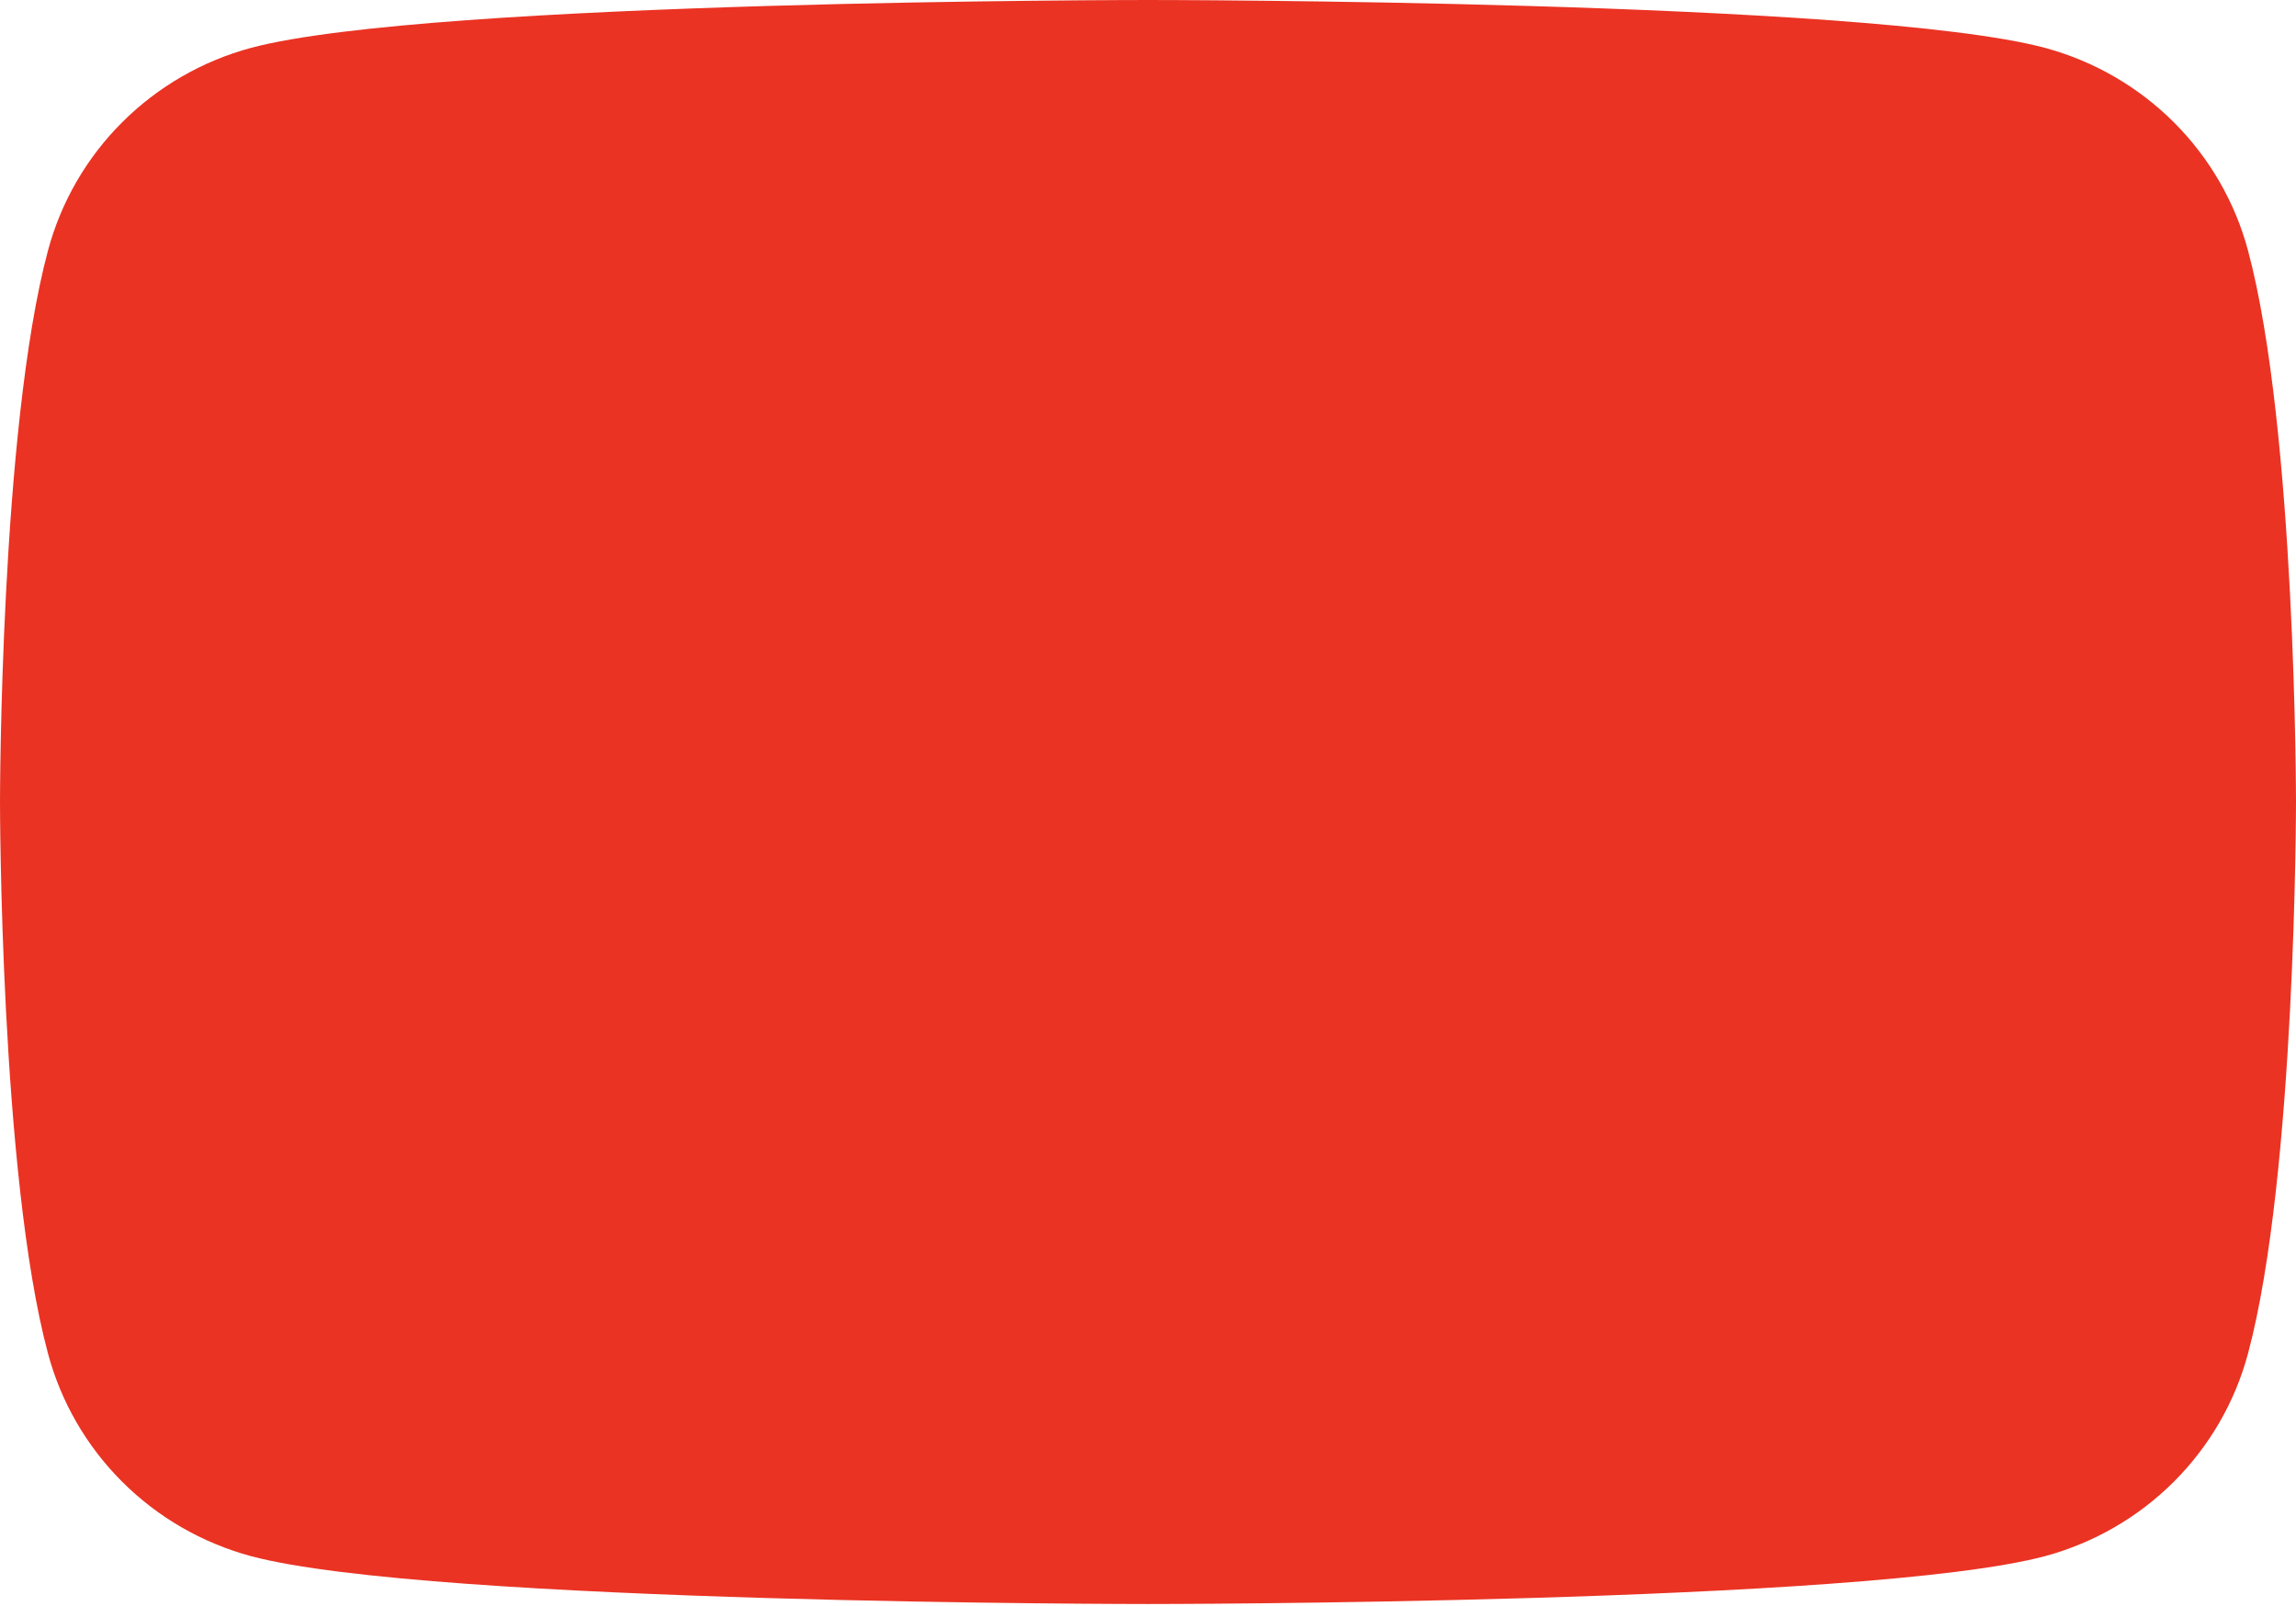 <?xml version="1.0" encoding="UTF-8"?> <svg xmlns="http://www.w3.org/2000/svg" width="223" height="156" viewBox="0 0 223 156" fill="none"> <path d="M218.337 24.328C217.077 19.623 214.592 15.329 211.132 11.875C207.672 8.422 203.358 5.93 198.622 4.649C181.188 5.49261e-07 111.5 0 111.5 0C111.5 0 41.812 5.49261e-07 24.378 4.649C19.642 5.93 15.328 8.422 11.868 11.875C8.408 15.329 5.923 19.623 4.663 24.328C5.53827e-07 41.694 0 77.909 0 77.909C0 77.909 5.53827e-07 114.124 4.663 131.491C5.923 136.196 8.408 140.49 11.868 143.943C15.328 147.397 19.642 149.889 24.378 151.169C41.812 155.818 111.5 155.818 111.5 155.818C111.5 155.818 181.188 155.818 198.622 151.169C203.358 149.889 207.672 147.397 211.132 143.943C214.592 140.49 217.077 136.196 218.337 131.491C223 114.124 223 77.909 223 77.909C223 77.909 223 41.694 218.337 24.328Z" fill="#EA3323"></path> </svg> 
